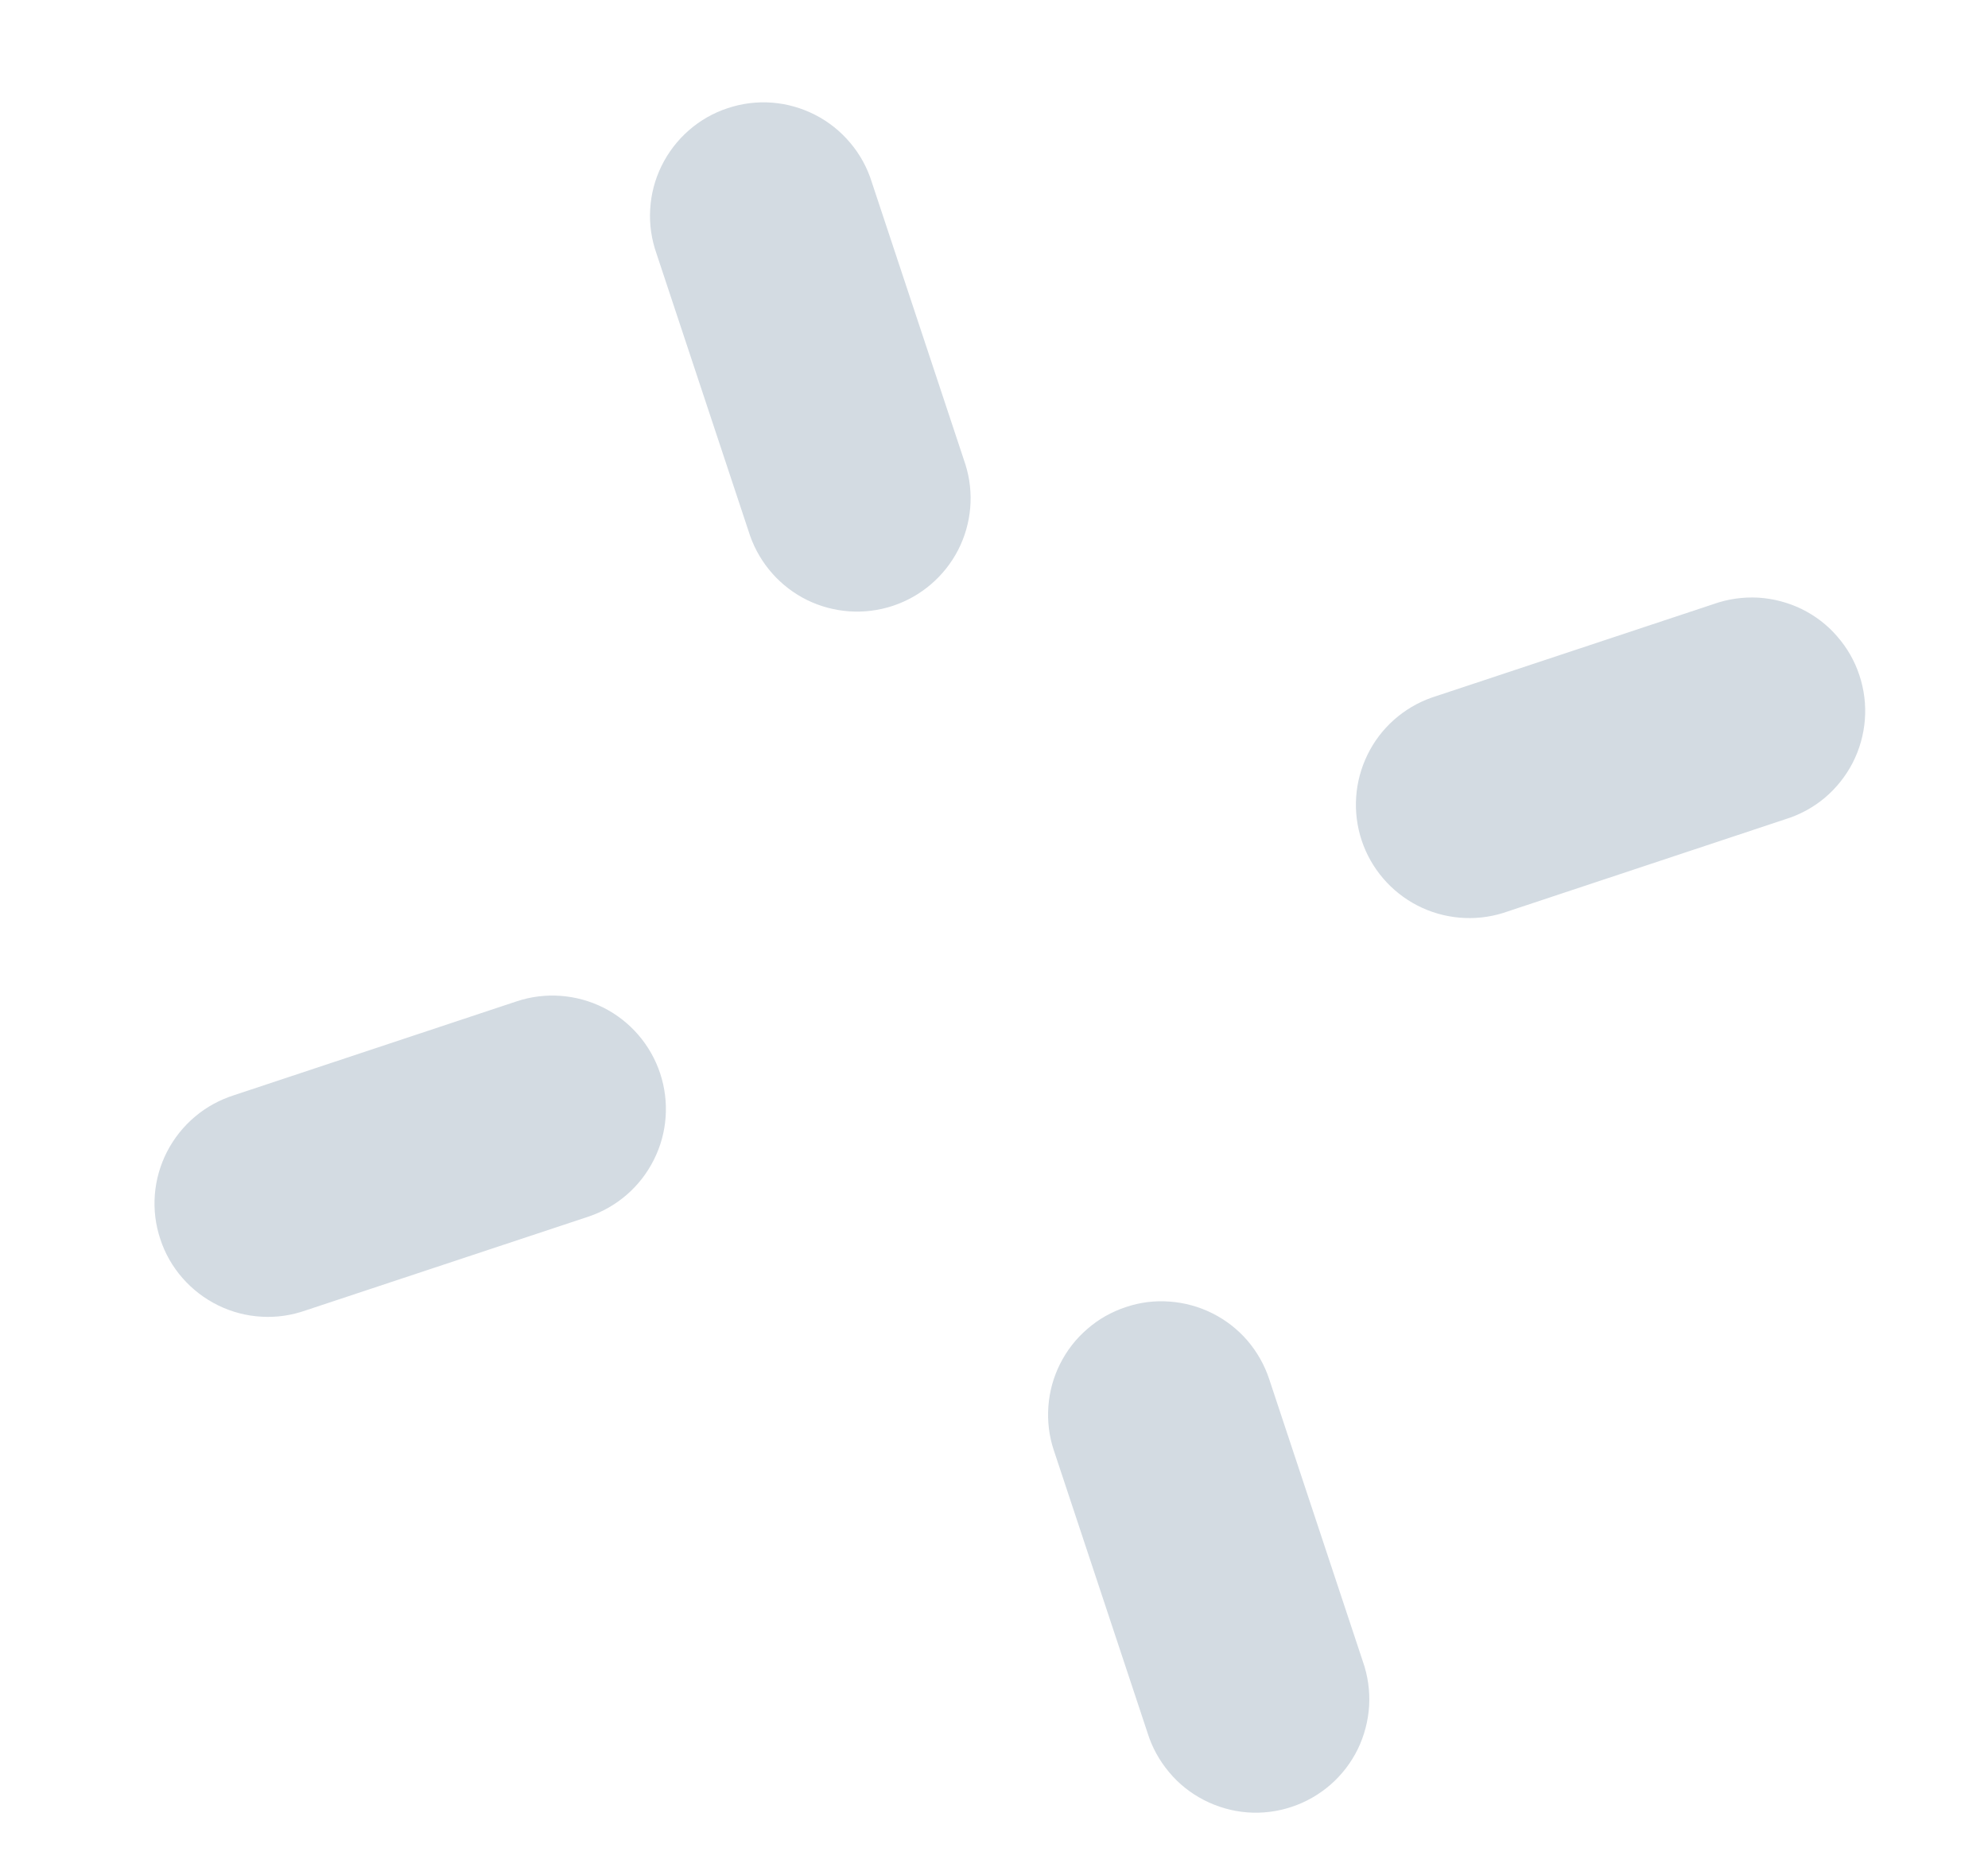 <?xml version="1.0" encoding="UTF-8"?> <svg xmlns="http://www.w3.org/2000/svg" width="17" height="16" viewBox="0 0 17 16" fill="none"><path d="M10.853 11.793L11.654 14.208C11.697 14.33 11.715 14.459 11.708 14.587C11.7 14.716 11.667 14.842 11.611 14.958C11.554 15.074 11.475 15.177 11.378 15.262C11.28 15.347 11.167 15.412 11.045 15.452C10.922 15.493 10.793 15.509 10.665 15.499C10.536 15.489 10.411 15.453 10.296 15.394C10.181 15.335 10.079 15.254 9.997 15.155C9.914 15.056 9.851 14.942 9.813 14.819L9.012 12.404C8.971 12.283 8.956 12.155 8.965 12.028C8.974 11.901 9.008 11.777 9.065 11.664C9.122 11.55 9.201 11.448 9.298 11.365C9.394 11.281 9.506 11.218 9.627 11.178C9.748 11.137 9.875 11.121 10.002 11.131C10.129 11.14 10.253 11.174 10.367 11.231C10.481 11.288 10.583 11.367 10.666 11.463C10.749 11.56 10.813 11.672 10.853 11.793L10.853 11.793Z" fill="#D3DBE2"></path><path d="M7.455 1.558L8.256 3.973C8.332 4.215 8.309 4.478 8.193 4.704C8.076 4.93 7.876 5.101 7.635 5.181C7.394 5.261 7.131 5.243 6.903 5.132C6.675 5.02 6.5 4.823 6.415 4.584L5.614 2.169C5.571 2.047 5.552 1.918 5.56 1.79C5.567 1.661 5.6 1.535 5.657 1.419C5.714 1.303 5.793 1.2 5.89 1.115C5.987 1.03 6.1 0.965 6.223 0.925C6.345 0.884 6.475 0.868 6.603 0.878C6.732 0.888 6.857 0.924 6.972 0.983C7.087 1.042 7.188 1.123 7.271 1.222C7.354 1.32 7.417 1.435 7.455 1.558Z" fill="#D3DBE2"></path><path d="M4.419 8.563C4.663 8.482 4.93 8.502 5.16 8.617C5.39 8.733 5.564 8.935 5.645 9.179C5.726 9.423 5.707 9.69 5.591 9.919C5.476 10.149 5.274 10.324 5.03 10.405L2.615 11.206C2.493 11.249 2.364 11.268 2.235 11.26C2.107 11.253 1.981 11.22 1.865 11.163C1.749 11.106 1.646 11.027 1.561 10.93C1.476 10.833 1.411 10.72 1.371 10.597C1.33 10.475 1.314 10.346 1.324 10.217C1.334 10.088 1.37 9.963 1.429 9.848C1.488 9.734 1.569 9.632 1.668 9.549C1.766 9.466 1.881 9.404 2.004 9.365L4.419 8.563Z" fill="#D3DBE2"></path><path d="M14.656 5.165C14.778 5.122 14.907 5.104 15.036 5.111C15.165 5.119 15.29 5.152 15.406 5.208C15.522 5.265 15.626 5.344 15.71 5.442C15.795 5.539 15.86 5.652 15.9 5.774C15.941 5.897 15.957 6.026 15.947 6.155C15.937 6.283 15.902 6.408 15.843 6.523C15.784 6.638 15.702 6.74 15.604 6.823C15.505 6.906 15.39 6.968 15.267 7.006L12.852 7.808C12.61 7.883 12.347 7.86 12.121 7.744C11.896 7.628 11.724 7.428 11.644 7.187C11.564 6.945 11.582 6.683 11.694 6.454C11.805 6.226 12.002 6.051 12.242 5.966L14.656 5.165Z" fill="#D3DBE2"></path></svg> 